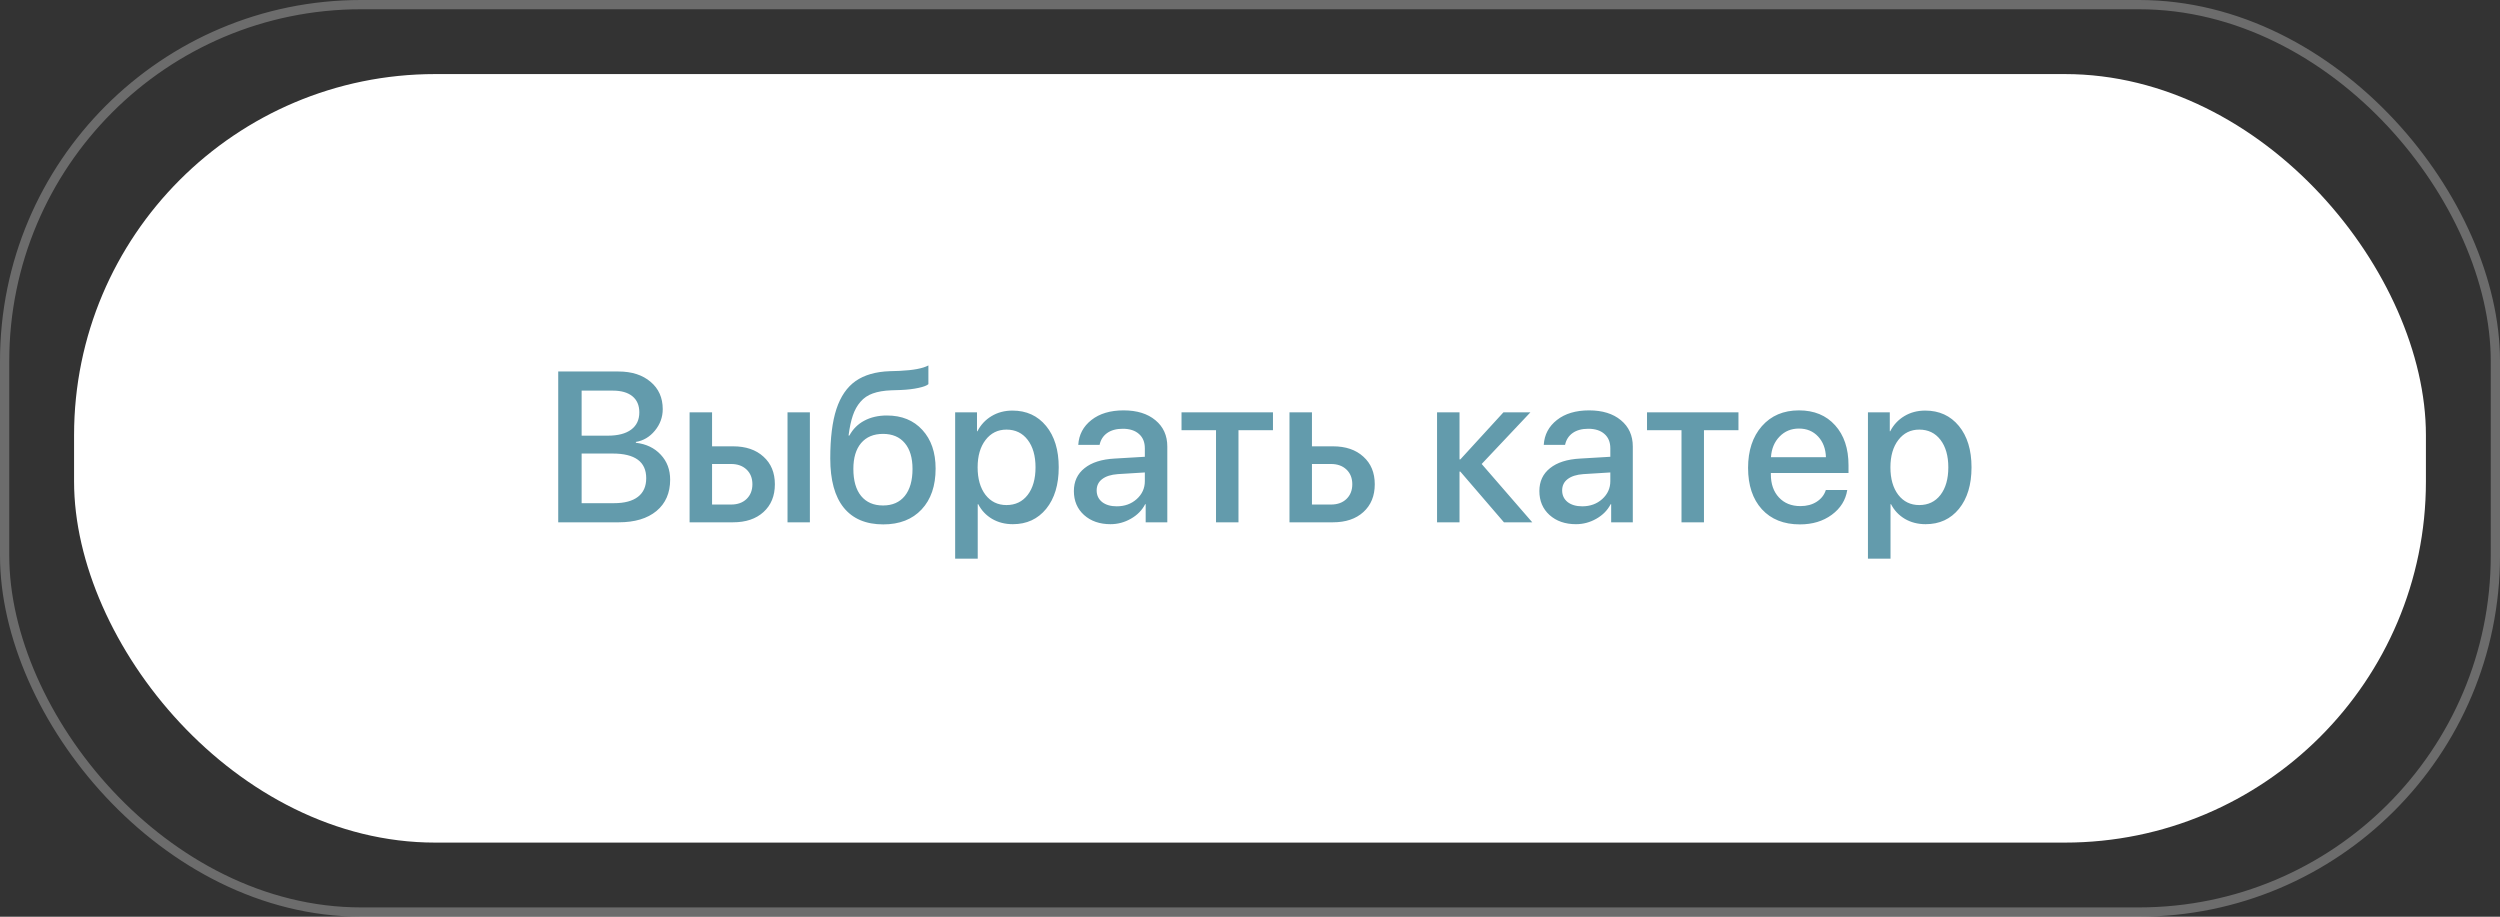 <?xml version="1.0" encoding="UTF-8"?> <svg xmlns="http://www.w3.org/2000/svg" width="1219" height="447" viewBox="0 0 1219 447" fill="none"><rect x="0" y="0" width="1219" height="447" fill="#333333" stroke="none"/> <rect x="36.117" y="36.119" width="1146.76" height="374.73" rx="176.078" fill="white"></rect> <rect opacity="0.28" x="2.257" y="2.257" width="1214.49" height="442.452" rx="173.82" stroke="white" stroke-width="4.515"></rect> <path d="M301.695 254.676H272.19V181.142H301.542C308.065 181.142 313.297 182.823 317.238 186.187C321.179 189.516 323.149 193.949 323.149 199.487C323.149 203.394 321.875 206.893 319.327 209.985C316.813 213.042 313.722 214.877 310.053 215.488V215.896C315.081 216.473 319.123 218.41 322.181 221.705C325.238 224.967 326.767 229.026 326.767 233.884C326.767 240.373 324.542 245.469 320.091 249.172C315.641 252.841 309.509 254.676 301.695 254.676ZM283.605 190.467V212.431H296.395C301.322 212.431 305.109 211.445 307.759 209.475C310.409 207.505 311.734 204.702 311.734 201.067C311.734 197.669 310.613 195.053 308.371 193.219C306.129 191.384 302.935 190.467 298.791 190.467H283.605ZM283.605 245.35H299.351C304.481 245.35 308.388 244.314 311.072 242.242C313.756 240.169 315.097 237.146 315.097 233.171C315.097 225.153 309.628 221.145 298.689 221.145H283.605V245.35ZM383.994 254.676V201.067H394.9V254.676H383.994ZM356.476 226.241H347.202V246.013H356.476C359.636 246.013 362.15 245.112 364.018 243.312C365.921 241.477 366.872 239.082 366.872 236.127C366.872 233.137 365.921 230.742 364.018 228.941C362.116 227.141 359.602 226.241 356.476 226.241ZM336.246 254.676V201.067H347.202V217.628H357.445C363.662 217.628 368.605 219.31 372.274 222.673C375.977 226.003 377.828 230.487 377.828 236.127C377.828 241.8 375.977 246.318 372.274 249.682C368.605 253.011 363.662 254.676 357.445 254.676H336.246ZM430.673 255.695C422.248 255.695 415.827 252.977 411.41 247.541C407.028 242.106 404.837 234.105 404.837 223.54C404.837 213.586 405.839 205.551 407.843 199.436C409.882 193.287 413.007 188.735 417.22 185.779C421.466 182.823 427.021 181.227 433.883 180.989L438.674 180.836C445.298 180.53 449.97 179.647 452.687 178.186V187.308C451.974 187.987 450.36 188.599 447.846 189.142C445.332 189.686 442.479 190.026 439.285 190.161L434.597 190.314C431.03 190.45 428.023 190.96 425.577 191.843C423.165 192.692 421.161 194.051 419.564 195.92C417.967 197.754 416.727 199.98 415.844 202.595C414.961 205.177 414.264 208.439 413.755 212.38H414.162C415.861 209.22 418.273 206.808 421.398 205.143C424.558 203.445 428.244 202.595 432.457 202.595C439.693 202.595 445.451 204.94 449.732 209.628C454.046 214.316 456.204 220.601 456.204 228.483C456.204 236.908 453.927 243.55 449.375 248.408C444.823 253.266 438.589 255.695 430.673 255.695ZM430.571 246.471C435.123 246.471 438.657 244.926 441.171 241.834C443.685 238.709 444.942 234.309 444.942 228.636C444.942 223.234 443.685 219.038 441.171 216.049C438.657 213.059 435.123 211.564 430.571 211.564C425.985 211.564 422.418 213.059 419.87 216.049C417.356 219.038 416.099 223.234 416.099 228.636C416.099 234.343 417.356 238.743 419.87 241.834C422.418 244.926 425.985 246.471 430.571 246.471ZM493.659 200.2C500.487 200.2 505.957 202.697 510.067 207.691C514.178 212.685 516.234 219.412 516.234 227.871C516.234 236.33 514.195 243.074 510.118 248.102C506.042 253.096 500.623 255.593 493.862 255.593C490.058 255.593 486.677 254.727 483.722 252.994C480.8 251.262 478.558 248.883 476.995 245.86H476.74V272.41H465.733V201.067H476.383V210.29H476.587C478.184 207.165 480.477 204.702 483.467 202.901C486.456 201.101 489.854 200.2 493.659 200.2ZM490.754 246.268C495.102 246.268 498.551 244.62 501.099 241.324C503.647 237.995 504.921 233.511 504.921 227.871C504.921 222.266 503.647 217.798 501.099 214.469C498.551 211.14 495.102 209.475 490.754 209.475C486.541 209.475 483.144 211.157 480.562 214.52C477.98 217.883 476.689 222.334 476.689 227.871C476.689 233.443 477.963 237.91 480.511 241.274C483.093 244.603 486.507 246.268 490.754 246.268ZM544.516 246.879C548.389 246.879 551.633 245.707 554.249 243.363C556.899 240.985 558.224 238.063 558.224 234.598V230.368L545.026 231.184C541.73 231.421 539.182 232.237 537.382 233.63C535.615 234.989 534.732 236.823 534.732 239.133C534.732 241.477 535.615 243.363 537.382 244.79C539.182 246.183 541.56 246.879 544.516 246.879ZM541.458 255.593C536.193 255.593 531.895 254.098 528.566 251.109C525.27 248.119 523.623 244.229 523.623 239.439C523.623 234.751 525.355 231.031 528.821 228.279C532.286 225.493 537.195 223.93 543.548 223.591L558.224 222.724V218.597C558.224 215.607 557.273 213.28 555.37 211.615C553.468 209.917 550.835 209.067 547.472 209.067C544.346 209.067 541.798 209.764 539.828 211.157C537.891 212.549 536.668 214.469 536.159 216.915H525.763C526.069 211.955 528.209 207.912 532.184 204.787C536.159 201.661 541.39 200.098 547.879 200.098C554.368 200.098 559.532 201.695 563.371 204.889C567.244 208.082 569.18 212.363 569.18 217.73V254.676H558.632V245.86H558.377C556.848 248.815 554.521 251.177 551.395 252.943C548.304 254.71 544.992 255.593 541.458 255.593ZM620.7 201.067V209.781H603.883V254.676H592.927V209.781H576.111V201.067H620.7ZM648.982 226.241H639.708V246.013H648.982C652.142 246.013 654.656 245.112 656.524 243.312C658.427 241.477 659.378 239.082 659.378 236.127C659.378 233.137 658.427 230.742 656.524 228.941C654.622 227.141 652.108 226.241 648.982 226.241ZM628.752 254.676V201.067H639.708V217.628H649.951C656.168 217.628 661.111 219.31 664.78 222.673C668.483 226.003 670.334 230.487 670.334 236.127C670.334 241.8 668.483 246.318 664.78 249.682C661.111 253.011 656.168 254.676 649.951 254.676H628.752ZM722.466 226.241L747.13 254.676H733.32L712.07 229.961H711.662V254.676H700.706V201.067H711.662V223.998H712.07L733.065 201.067H746.213L722.466 226.241ZM771.488 246.879C775.361 246.879 778.606 245.707 781.222 243.363C783.871 240.985 785.196 238.063 785.196 234.598V230.368L771.998 231.184C768.703 231.421 766.155 232.237 764.354 233.63C762.587 234.989 761.704 236.823 761.704 239.133C761.704 241.477 762.587 243.363 764.354 244.79C766.155 246.183 768.533 246.879 771.488 246.879ZM768.431 255.593C763.165 255.593 758.867 254.098 755.538 251.109C752.243 248.119 750.595 244.229 750.595 239.439C750.595 234.751 752.328 231.031 755.793 228.279C759.258 225.493 764.167 223.93 770.52 223.591L785.196 222.724V218.597C785.196 215.607 784.245 213.28 782.343 211.615C780.44 209.917 777.807 209.067 774.444 209.067C771.318 209.067 768.771 209.764 766.8 211.157C764.864 212.549 763.641 214.469 763.131 216.915H752.735C753.041 211.955 755.181 207.912 759.156 204.787C763.131 201.661 768.363 200.098 774.852 200.098C781.34 200.098 786.504 201.695 790.343 204.889C794.216 208.082 796.153 212.363 796.153 217.73V254.676H785.604V245.86H785.349C783.82 248.815 781.493 251.177 778.368 252.943C775.276 254.71 771.964 255.593 768.431 255.593ZM847.672 201.067V209.781H830.856V254.676H819.9V209.781H803.083V201.067H847.672ZM886.503 212.838C884.091 210.256 880.983 208.965 877.178 208.965C873.373 208.965 870.213 210.273 867.699 212.889C865.185 215.471 863.793 218.817 863.521 222.928H890.325C890.189 218.783 888.915 215.42 886.503 212.838ZM890.274 238.929H900.721C899.94 243.855 897.426 247.881 893.179 251.007C888.932 254.132 883.752 255.695 877.636 255.695C869.789 255.695 863.606 253.232 859.087 248.306C854.603 243.346 852.361 236.619 852.361 228.126C852.361 219.701 854.603 212.923 859.087 207.793C863.606 202.663 869.636 200.098 877.178 200.098C884.584 200.098 890.461 202.528 894.81 207.386C899.158 212.21 901.332 218.699 901.332 226.852V230.623H863.47V231.285C863.47 235.974 864.778 239.728 867.394 242.547C870.01 245.367 873.509 246.777 877.891 246.777C880.983 246.777 883.633 246.064 885.841 244.637C888.049 243.21 889.527 241.307 890.274 238.929ZM938.737 200.2C945.565 200.2 951.035 202.697 955.145 207.691C959.256 212.685 961.311 219.412 961.311 227.871C961.311 236.33 959.273 243.074 955.196 248.102C951.12 253.096 945.701 255.593 938.94 255.593C935.135 255.593 931.755 254.727 928.799 252.994C925.878 251.262 923.636 248.883 922.073 245.86H921.818V272.41H910.811V201.067H921.461V210.29H921.665C923.262 207.165 925.555 204.702 928.545 202.901C931.534 201.101 934.932 200.2 938.737 200.2ZM935.832 246.268C940.18 246.268 943.629 244.62 946.177 241.324C948.725 237.995 949.999 233.511 949.999 227.871C949.999 222.266 948.725 217.798 946.177 214.469C943.629 211.14 940.18 209.475 935.832 209.475C931.619 209.475 928.222 211.157 925.64 214.52C923.058 217.883 921.767 222.334 921.767 227.871C921.767 233.443 923.041 237.91 925.589 241.274C928.171 244.603 931.585 246.268 935.832 246.268Z" fill="#639BAC"></path> </svg> 